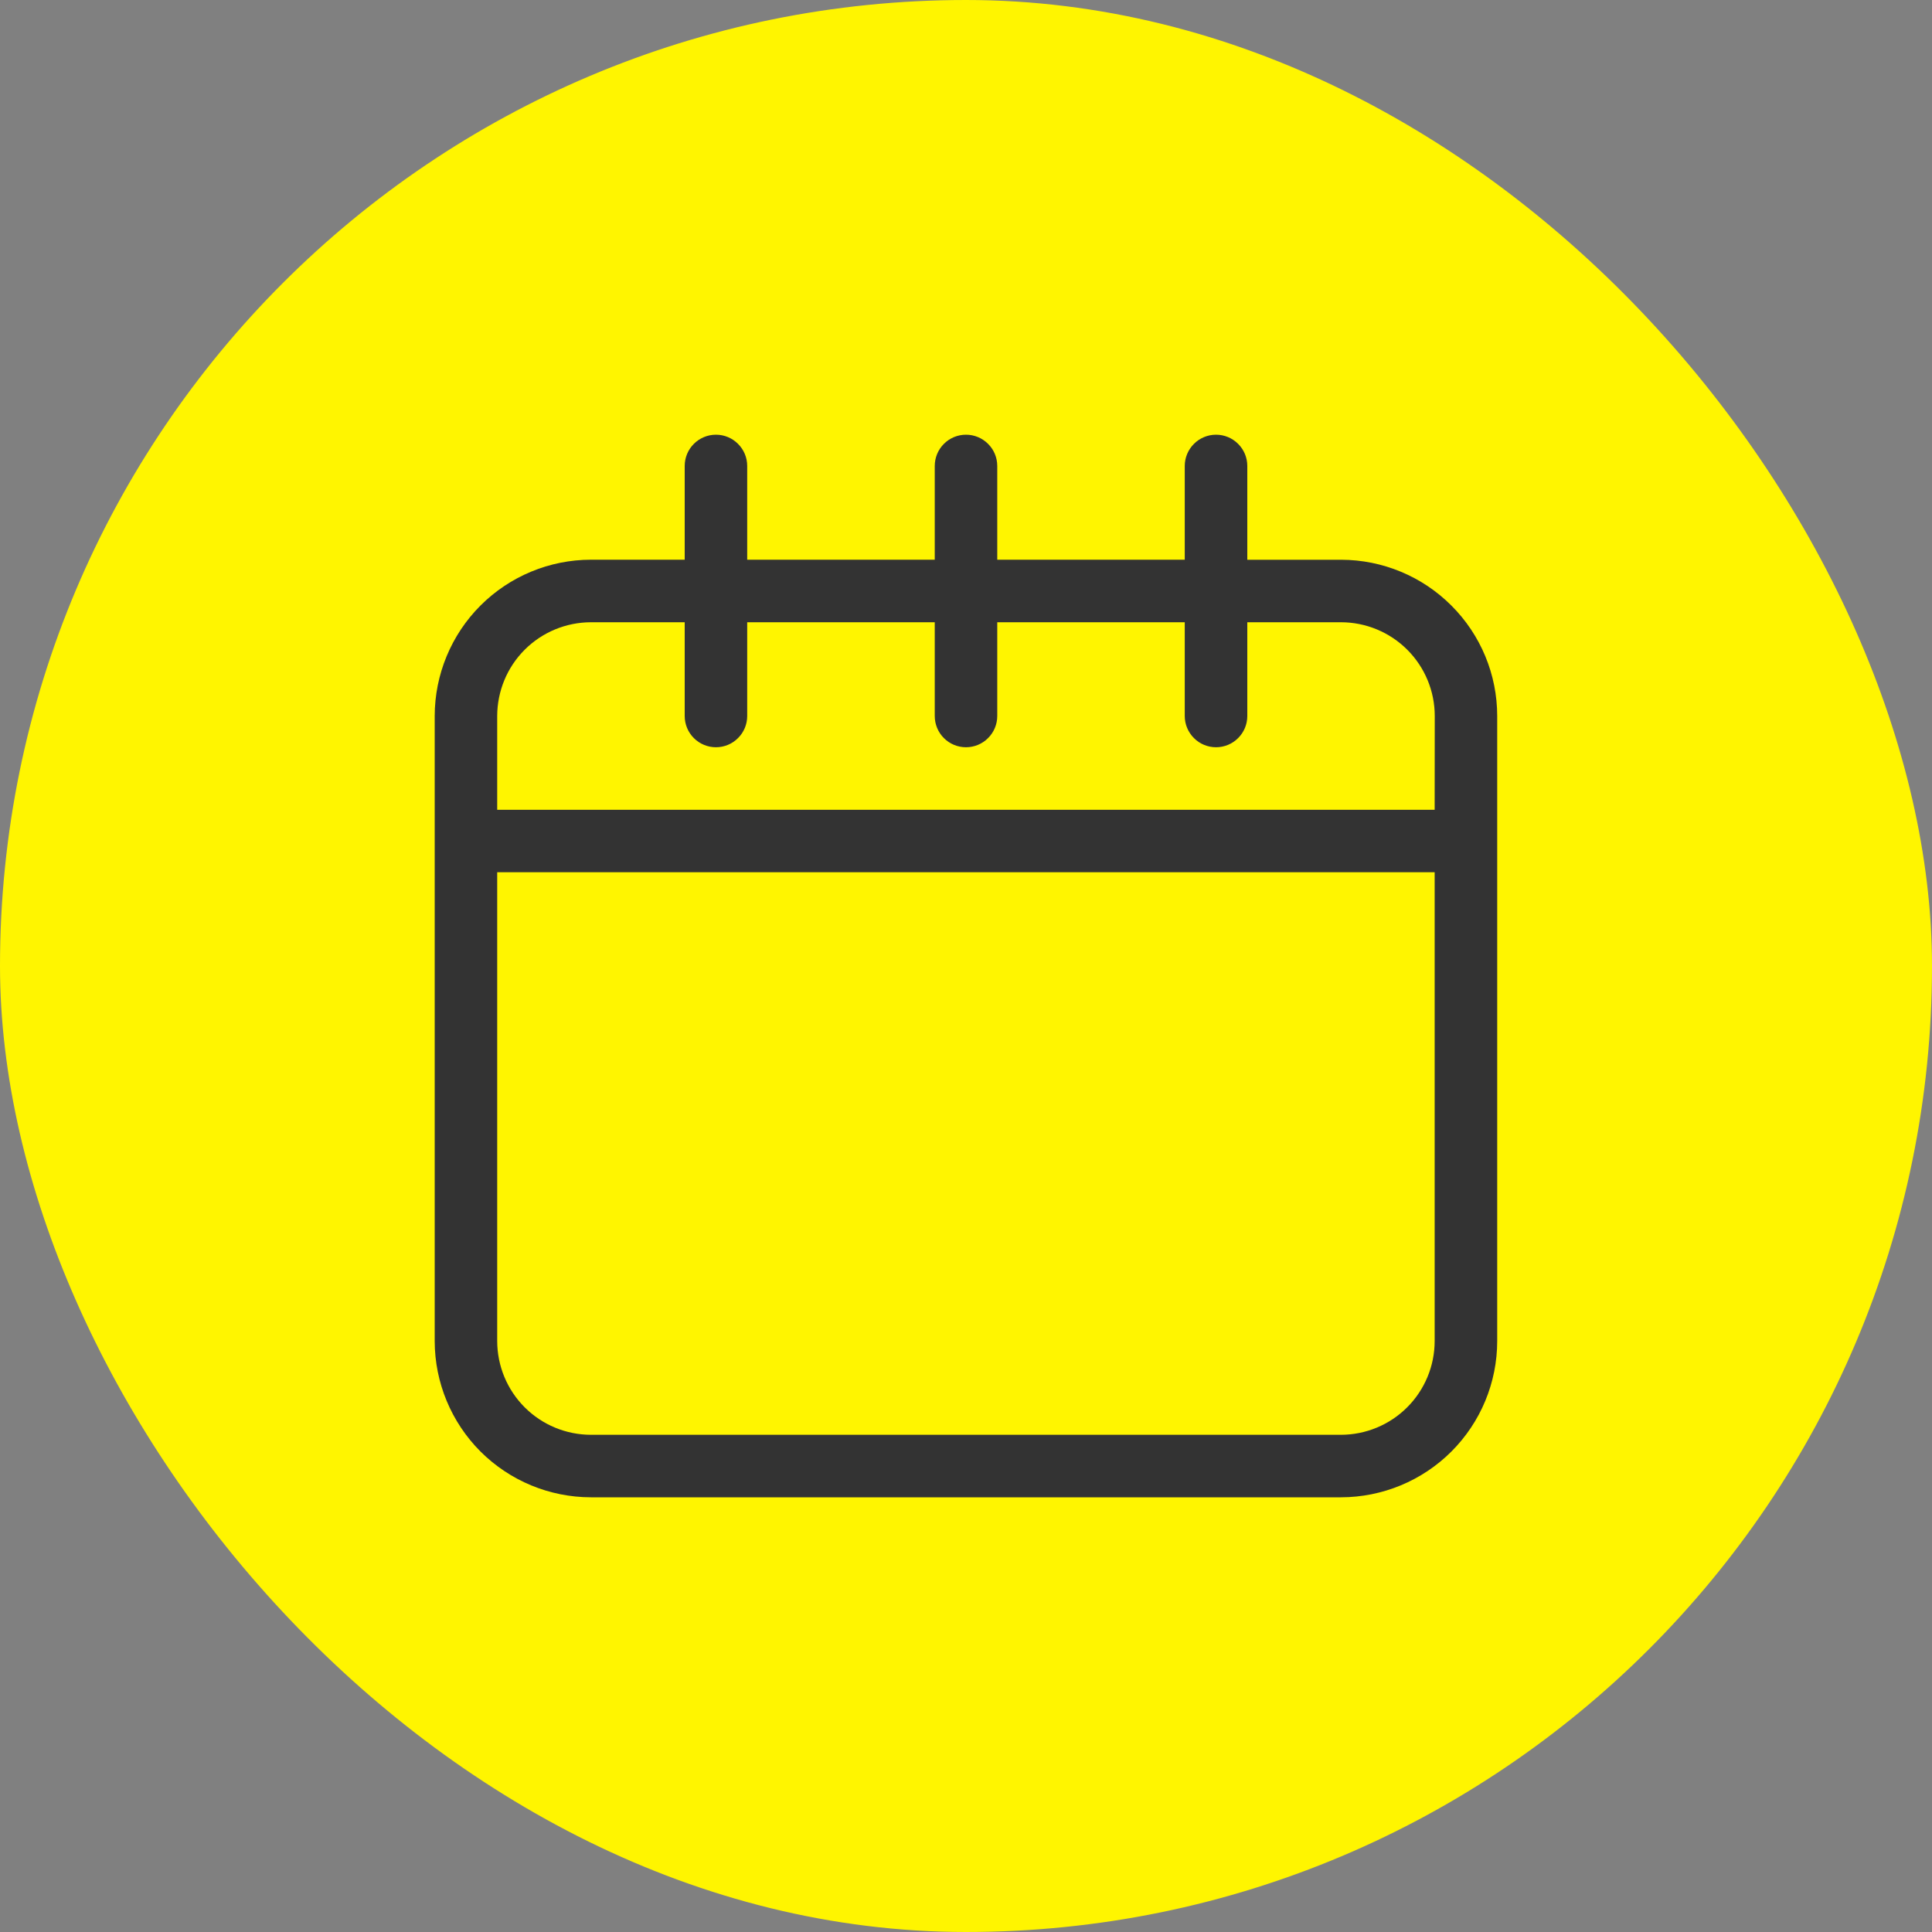 <?xml version="1.0" encoding="UTF-8"?> <svg xmlns="http://www.w3.org/2000/svg" width="40" height="40" viewBox="0 0 40 40" fill="none"><rect x="0" y="0" width="40" height="40" fill="#808080" stroke="none"/><rect x="0.5" y="0.5" width="39" height="39" rx="19.5" fill="#FFF500"></rect><rect x="0.5" y="0.5" width="39" height="39" rx="19.5" stroke="#FFF500"></rect><path d="M27.765 11.589H25.824V9.647C25.824 9.475 25.756 9.311 25.634 9.19C25.513 9.068 25.348 9 25.177 9C25.005 9 24.84 9.068 24.719 9.19C24.598 9.311 24.529 9.475 24.529 9.647V11.588H20.647V9.647C20.647 9.475 20.579 9.311 20.457 9.19C20.336 9.068 20.171 9 20 9C19.828 9 19.663 9.068 19.542 9.19C19.421 9.311 19.353 9.475 19.353 9.647V11.588H15.47V9.647C15.47 9.475 15.402 9.311 15.28 9.19C15.159 9.068 14.995 9 14.823 9C14.651 9 14.487 9.068 14.365 9.19C14.244 9.311 14.176 9.475 14.176 9.647V11.588H12.235C11.377 11.589 10.555 11.93 9.948 12.537C9.342 13.143 9.001 13.966 9 14.824V27.765C9.001 28.623 9.342 29.445 9.948 30.052C10.555 30.658 11.377 30.999 12.235 31H27.763C28.621 30.999 29.444 30.658 30.05 30.052C30.657 29.445 30.998 28.623 30.998 27.765V14.824C30.998 13.966 30.657 13.144 30.05 12.538C29.444 11.931 28.622 11.59 27.765 11.589ZM29.703 27.765C29.703 28.28 29.498 28.773 29.134 29.137C28.77 29.501 28.277 29.705 27.762 29.706H12.235C11.72 29.705 11.227 29.501 10.863 29.137C10.499 28.773 10.295 28.28 10.294 27.765V18.059H29.703V27.765ZM29.703 16.766H10.294V14.824C10.295 14.309 10.499 13.816 10.863 13.452C11.227 13.088 11.72 12.884 12.235 12.883H14.176V14.824C14.176 14.996 14.244 15.16 14.365 15.281C14.487 15.403 14.651 15.471 14.823 15.471C14.995 15.471 15.159 15.403 15.28 15.281C15.402 15.16 15.47 14.996 15.47 14.824V12.883H19.353V14.824C19.353 14.996 19.421 15.16 19.542 15.281C19.663 15.403 19.828 15.471 20 15.471C20.171 15.471 20.336 15.403 20.457 15.281C20.579 15.16 20.647 14.996 20.647 14.824V12.883H24.529V14.824C24.529 14.996 24.598 15.16 24.719 15.281C24.84 15.403 25.005 15.471 25.177 15.471C25.348 15.471 25.513 15.403 25.634 15.281C25.756 15.16 25.824 14.996 25.824 14.824V12.883H27.765C28.279 12.884 28.772 13.088 29.136 13.452C29.5 13.816 29.705 14.309 29.705 14.824L29.703 16.766Z" fill="#333333"></path></svg> 